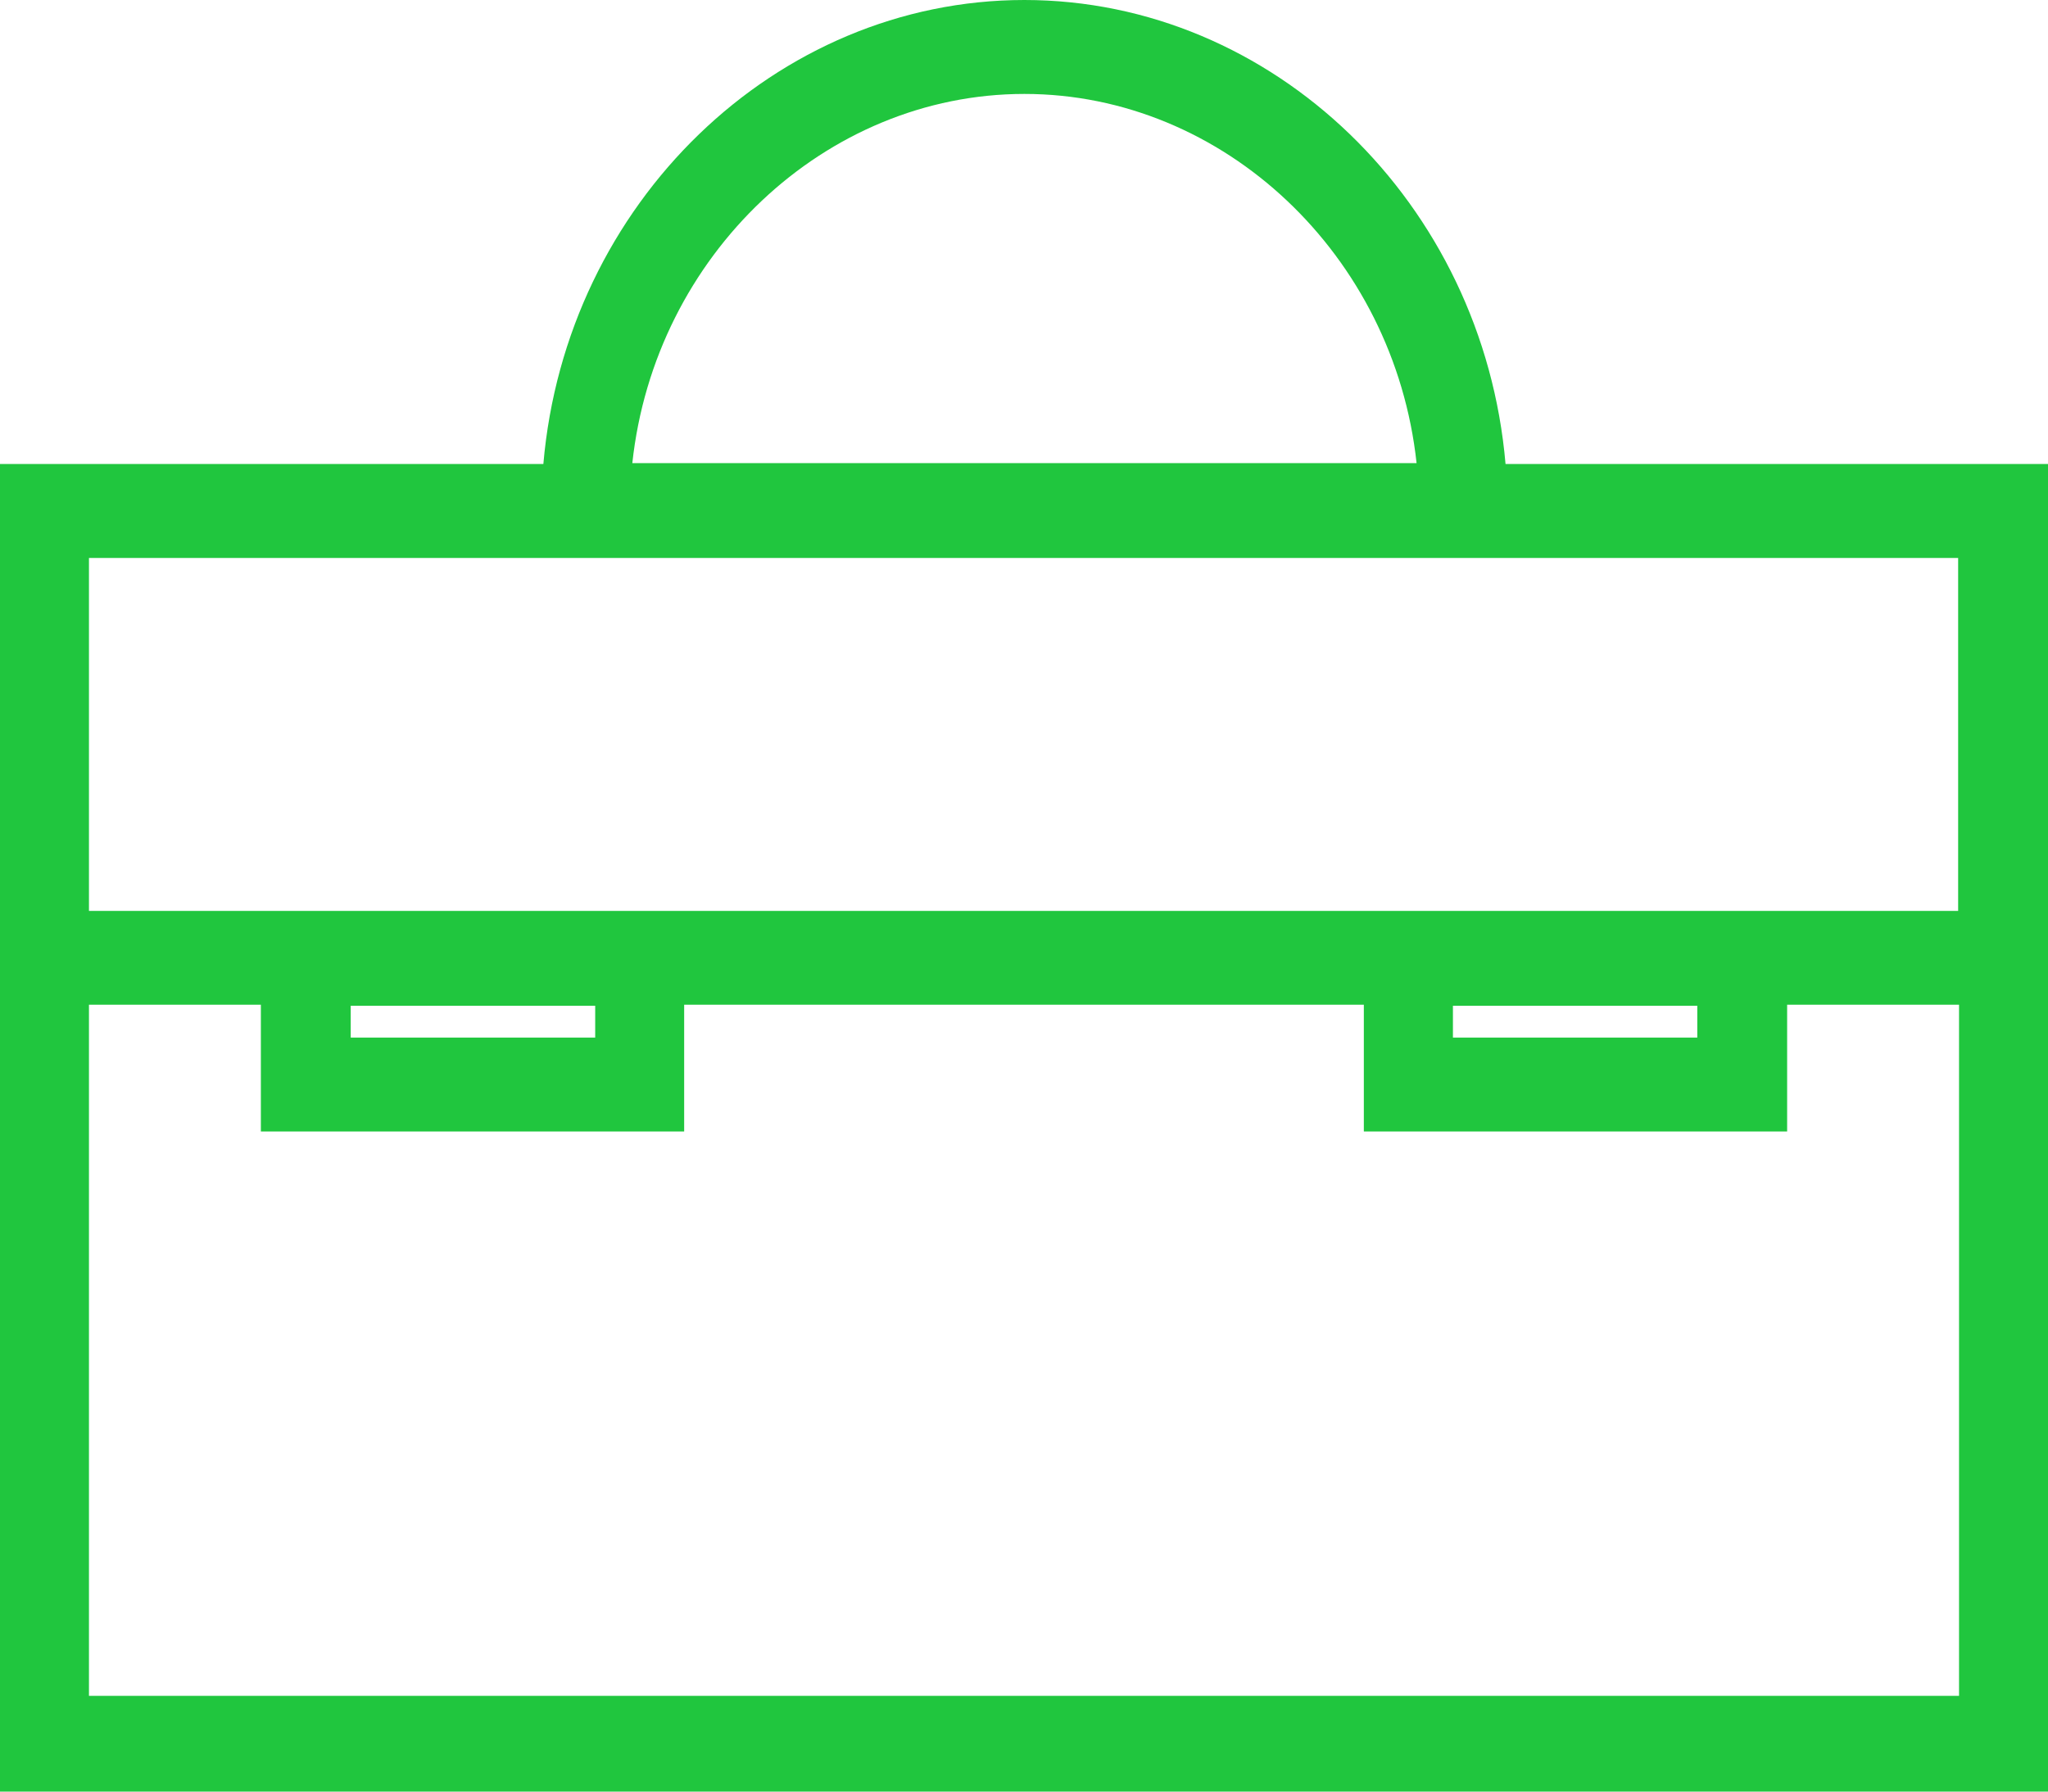 <svg xmlns="http://www.w3.org/2000/svg" width="16" height="14" viewBox="0 0 16 14" fill="none">
  <g clip-path="url(#clip0_6010_2962)">
    <path d="M11.762 3.626C11.587 1.589 9.947 0 8.003 0C6.06 0 4.42 1.589 4.245 3.626H0V14H16V3.626H11.762ZM8.003 0.734C9.562 0.734 10.892 1.995 11.067 3.619H4.94C5.115 1.995 6.445 0.734 8.003 0.734ZM2.74 8.108V7.859H4.65V8.108H2.74ZM11.351 8.108V7.859H13.26V8.108H11.351ZM5.345 8.842V7.851H10.655V8.842H13.962V7.851H15.305V13.252H0.695V7.851H2.038V8.842H5.345ZM0.695 7.118V4.36H15.298V7.118H0.695Z" fill="#20C63E"/>
  </g>
  <defs>
    <clipPath id="clip0_6010_2962">
      <rect width="16" height="14" fill="white"/>
    </clipPath>
  </defs>
</svg>